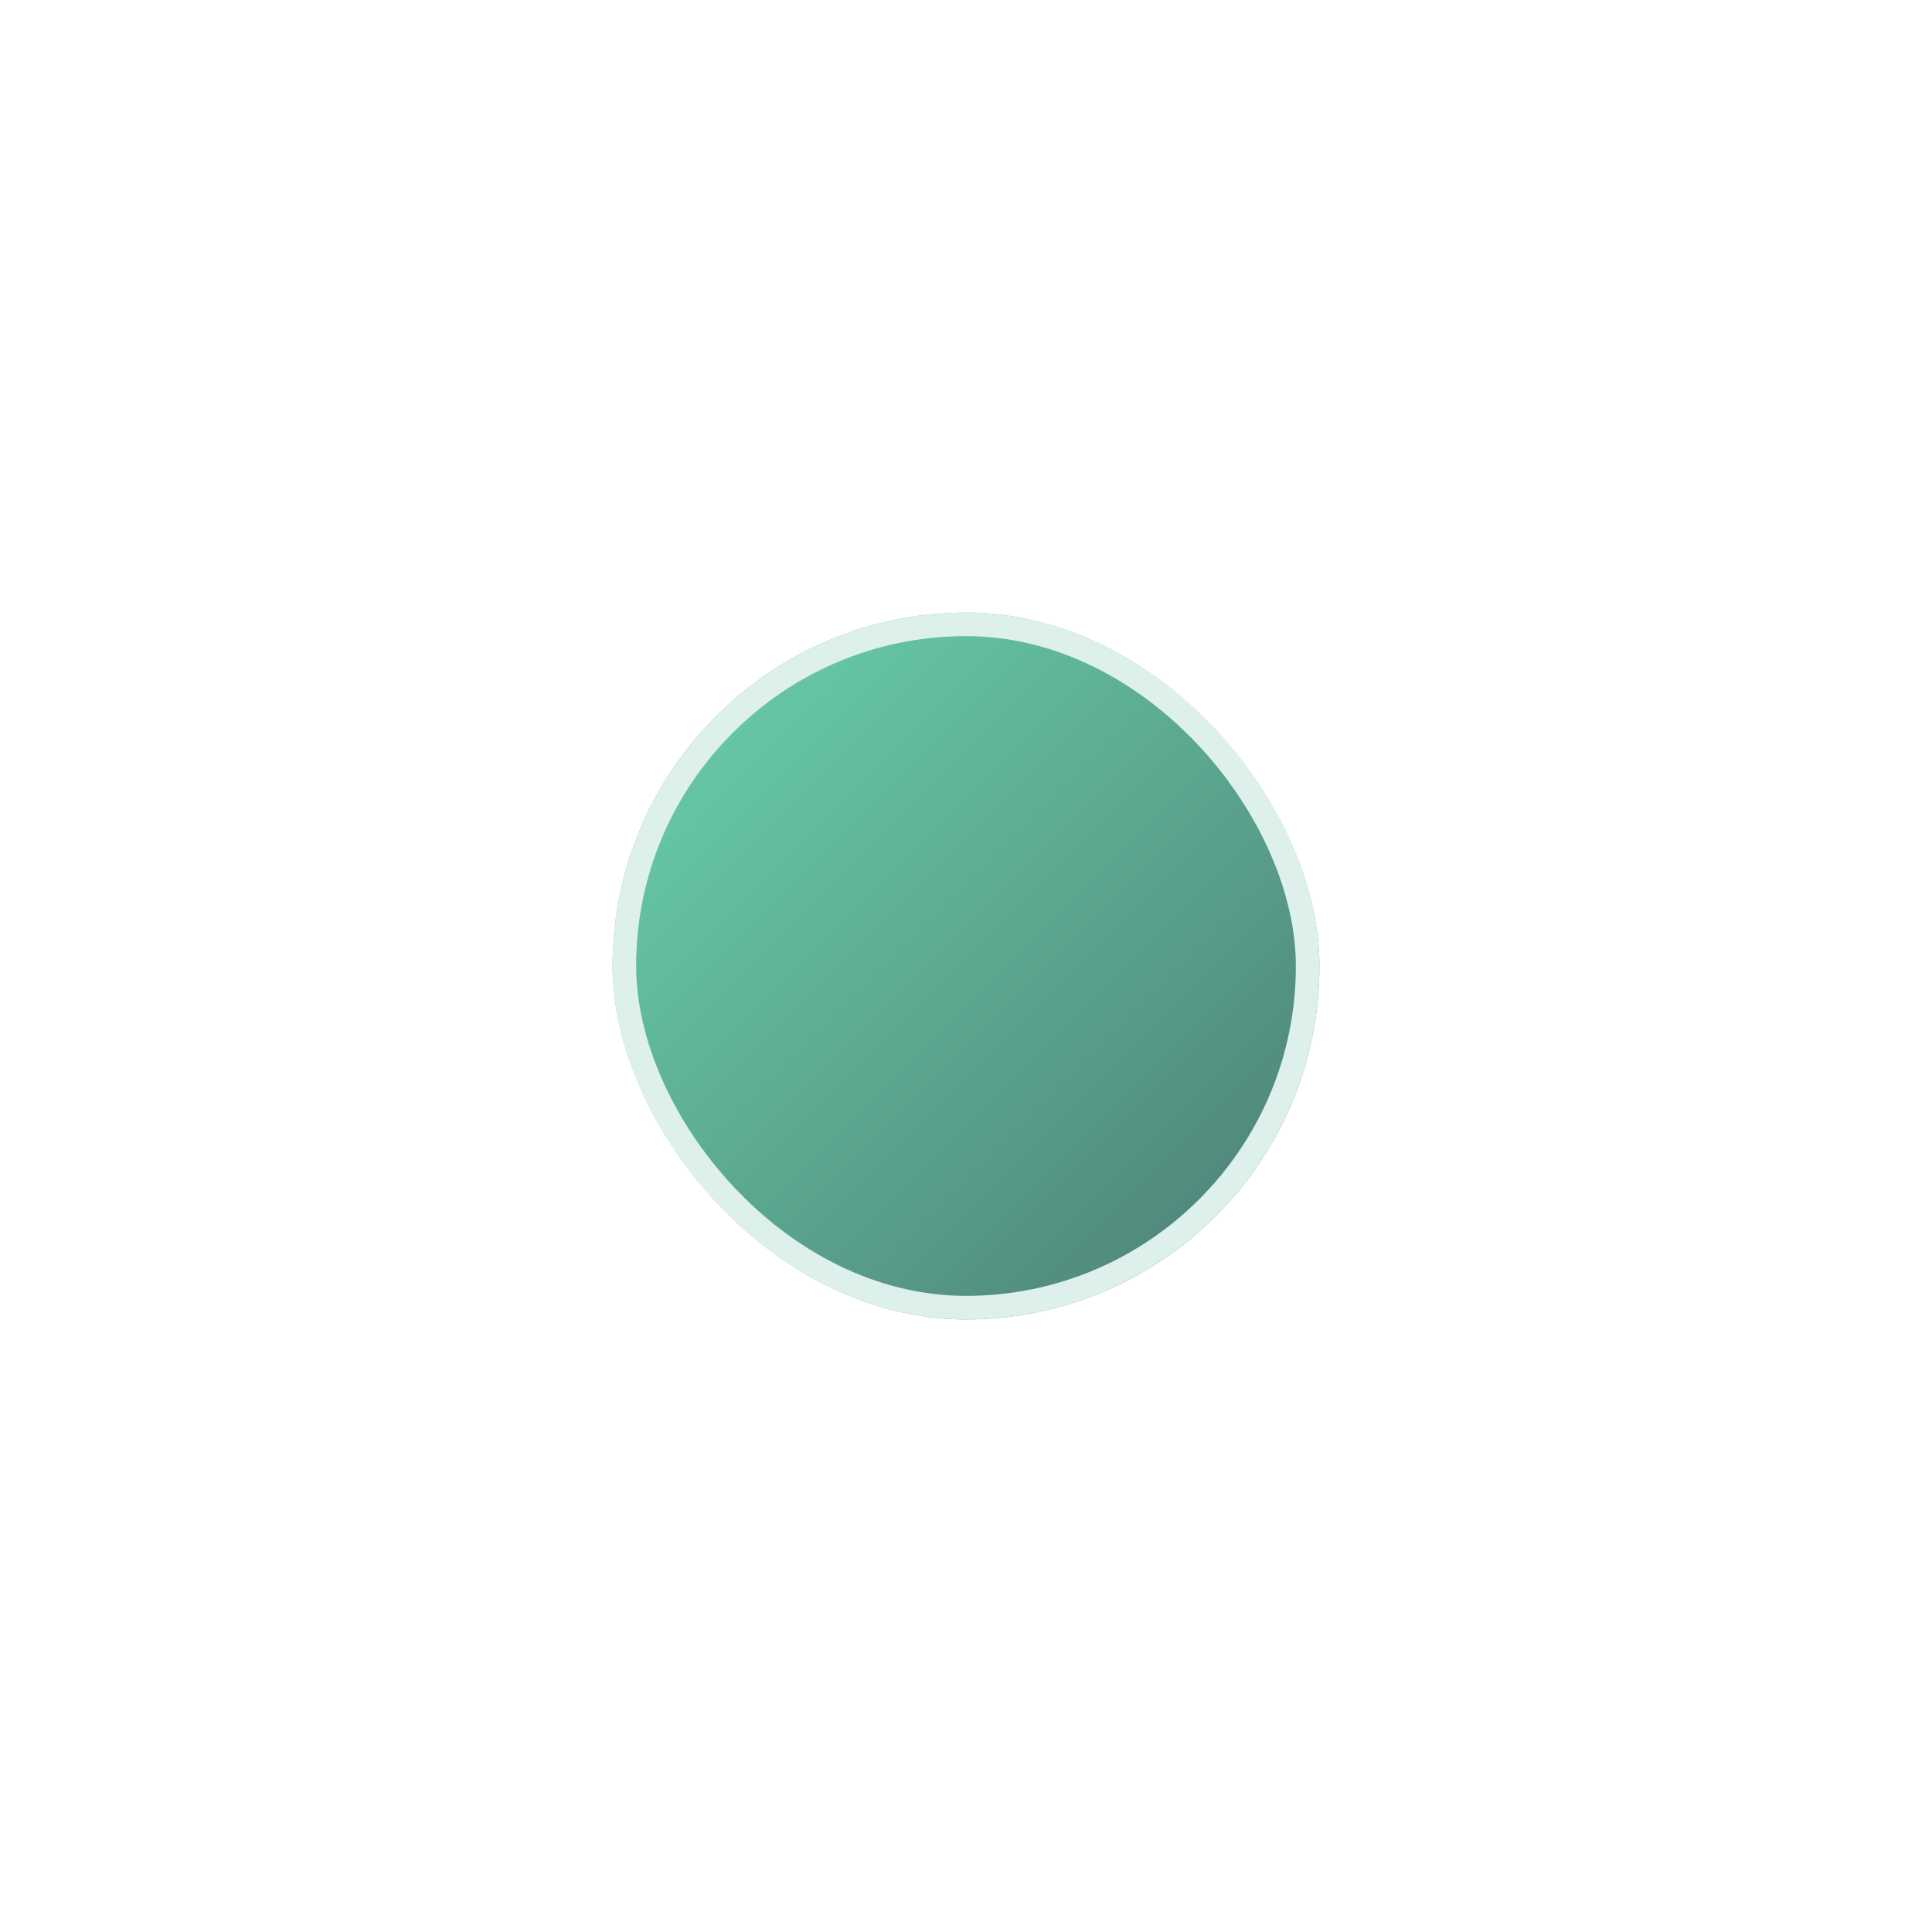 <?xml version="1.0" encoding="UTF-8"?> <svg xmlns="http://www.w3.org/2000/svg" width="82" height="82" viewBox="0 0 82 82" fill="none"><g opacity="0.7" filter="url(#filter0_dd_169_693)"><rect x="26" y="16" width="30" height="30" rx="15" fill="url(#paint0_linear_169_693)"></rect><rect x="26.5" y="16.5" width="29" height="29" rx="14.5" stroke="#CFE9E2"></rect></g><defs><filter id="filter0_dd_169_693" x="0" y="0" width="82" height="82" filterUnits="userSpaceOnUse" color-interpolation-filters="sRGB"><feFlood flood-opacity="0" result="BackgroundImageFix"></feFlood><feColorMatrix in="SourceAlpha" type="matrix" values="0 0 0 0 0 0 0 0 0 0 0 0 0 0 0 0 0 0 127 0" result="hardAlpha"></feColorMatrix><feMorphology radius="6" operator="dilate" in="SourceAlpha" result="effect1_dropShadow_169_693"></feMorphology><feOffset></feOffset><feComposite in2="hardAlpha" operator="out"></feComposite><feColorMatrix type="matrix" values="0 0 0 0 0.169 0 0 0 0 0.769 0 0 0 0 0.541 0 0 0 0.15 0"></feColorMatrix><feBlend mode="normal" in2="BackgroundImageFix" result="effect1_dropShadow_169_693"></feBlend><feColorMatrix in="SourceAlpha" type="matrix" values="0 0 0 0 0 0 0 0 0 0 0 0 0 0 0 0 0 0 127 0" result="hardAlpha"></feColorMatrix><feOffset dy="10"></feOffset><feGaussianBlur stdDeviation="13"></feGaussianBlur><feComposite in2="hardAlpha" operator="out"></feComposite><feColorMatrix type="matrix" values="0 0 0 0 0 0 0 0 0 0 0 0 0 0 0 0 0 0 0.12 0"></feColorMatrix><feBlend mode="normal" in2="effect1_dropShadow_169_693" result="effect2_dropShadow_169_693"></feBlend><feBlend mode="normal" in="SourceGraphic" in2="effect2_dropShadow_169_693" result="shape"></feBlend></filter><linearGradient id="paint0_linear_169_693" x1="26" y1="16" x2="56" y2="46" gradientUnits="userSpaceOnUse"><stop stop-color="#2BC48A"></stop><stop offset="1" stop-color="#014339"></stop></linearGradient></defs></svg> 